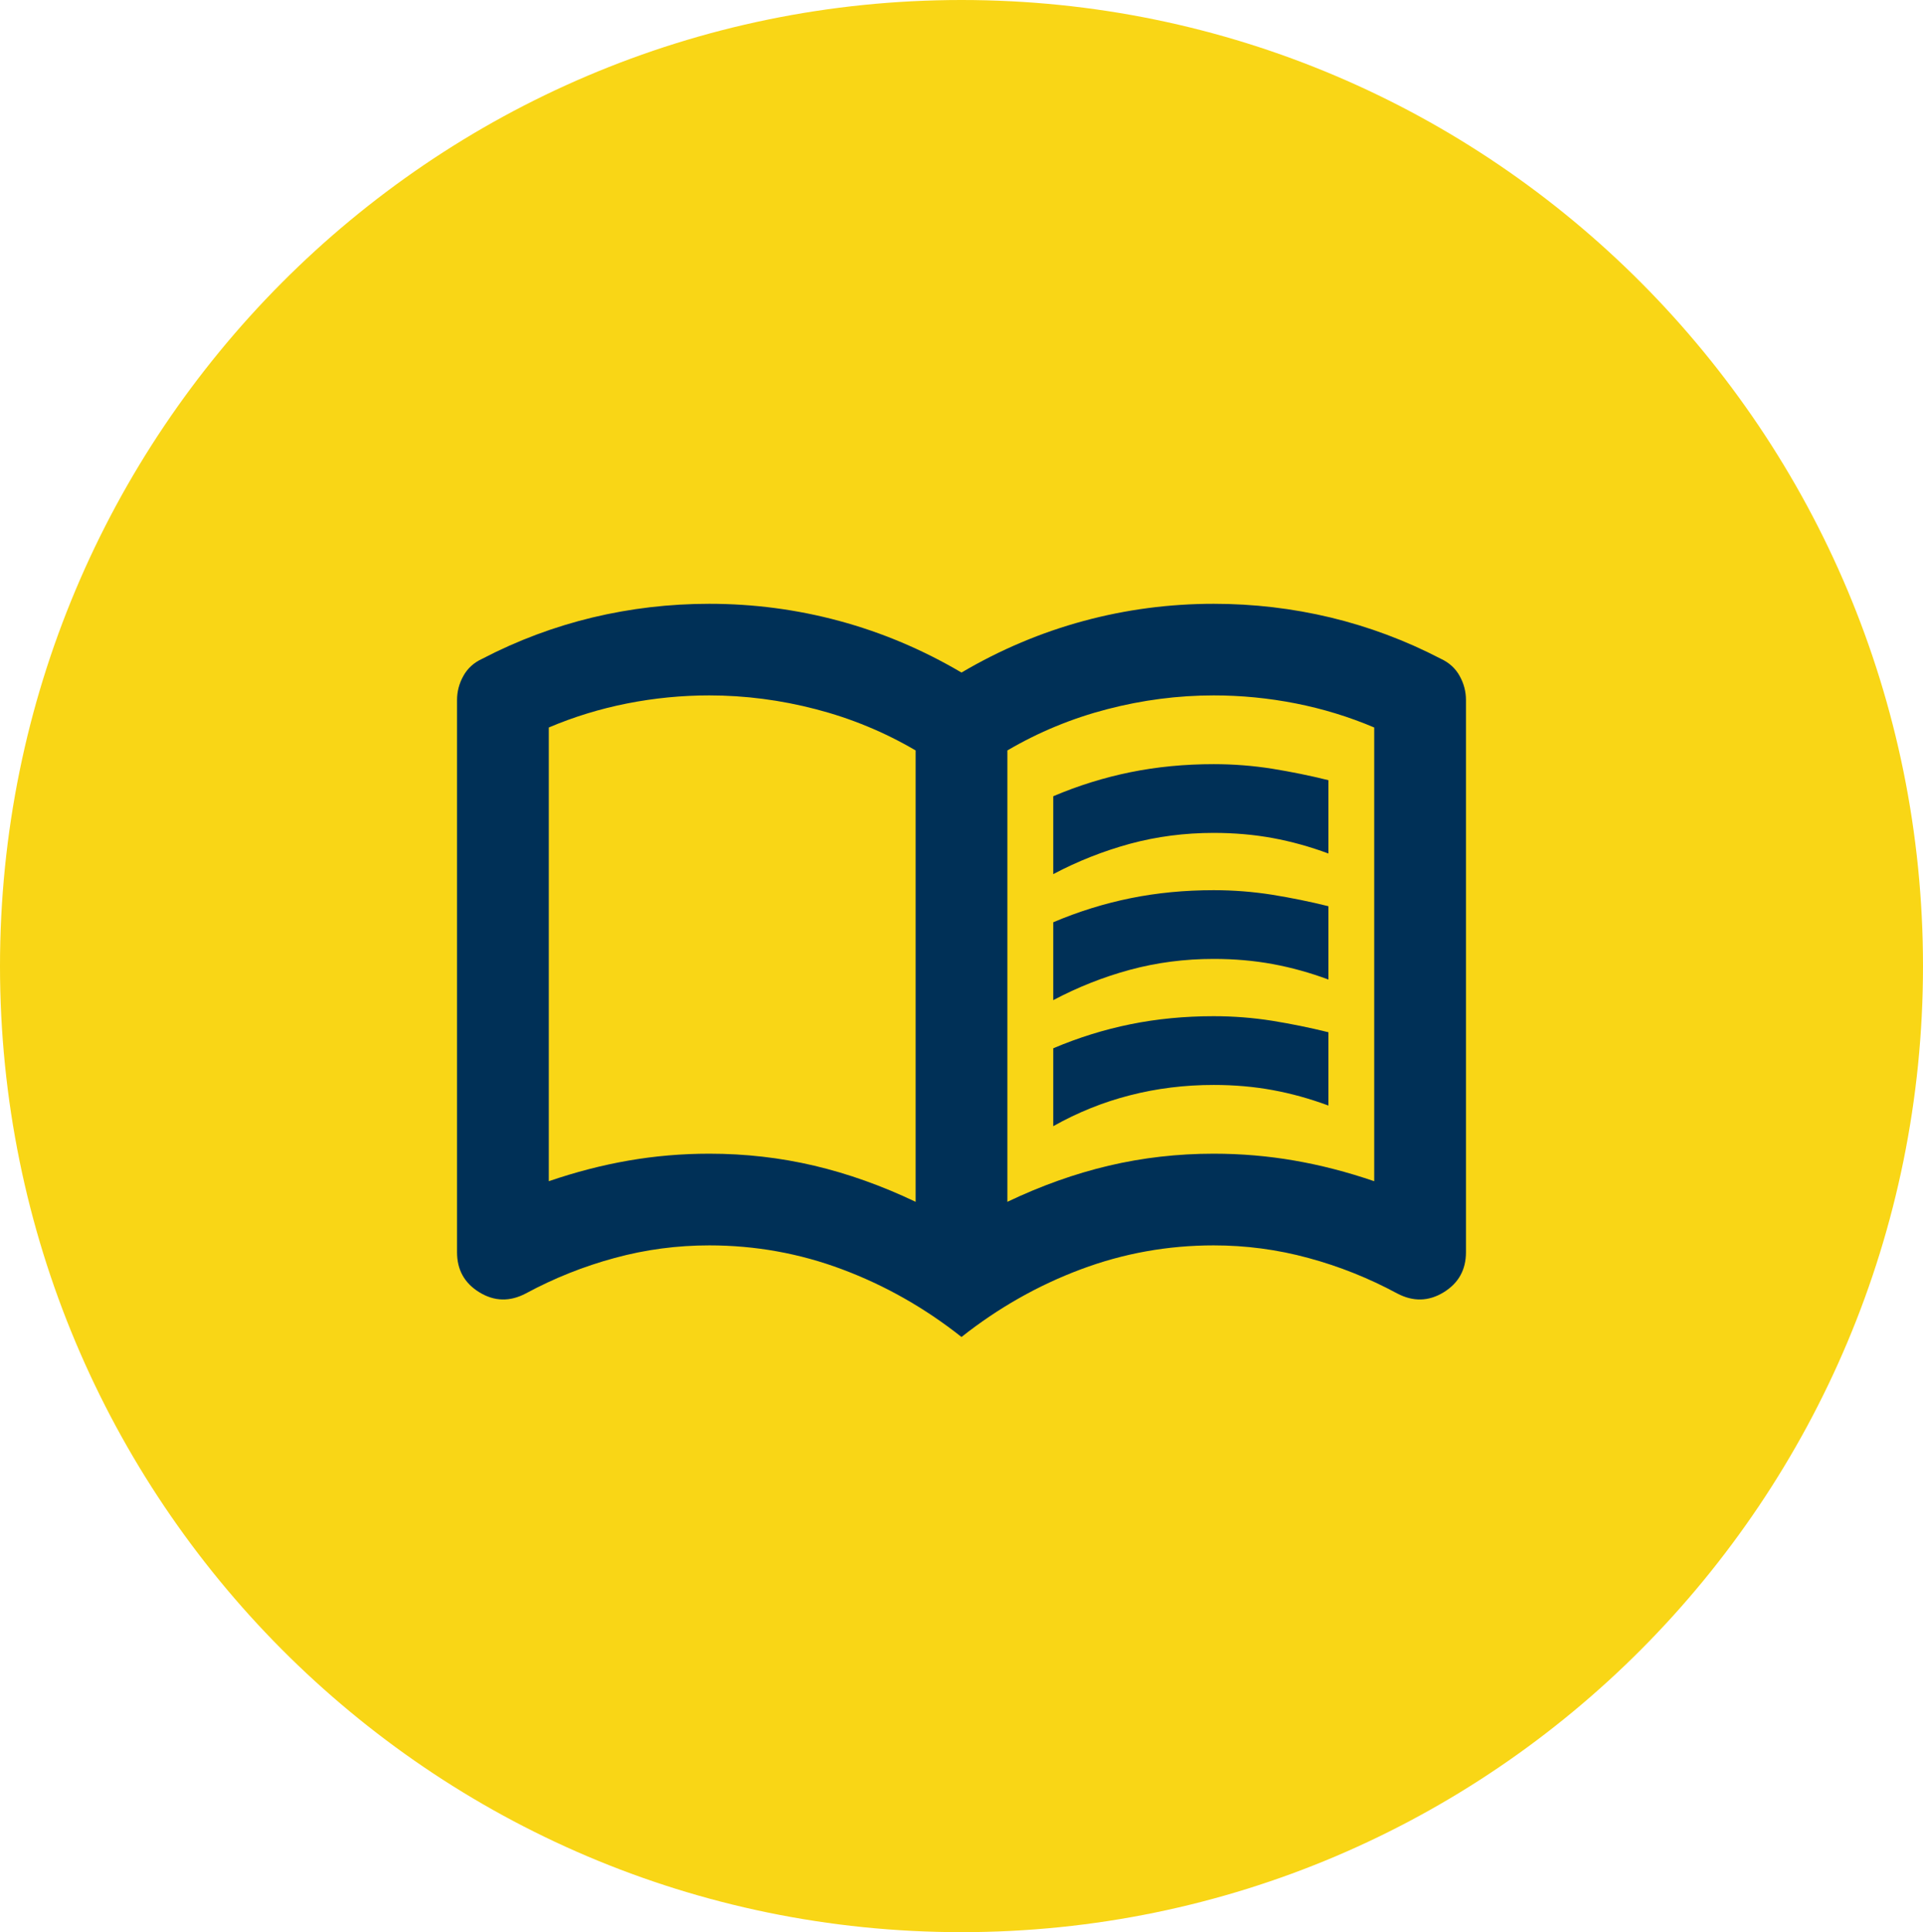 <svg width="223" height="224" xmlns="http://www.w3.org/2000/svg" xmlns:xlink="http://www.w3.org/1999/xlink" overflow="hidden"><defs><clipPath id="clip0"><rect x="3989" y="2147" width="223" height="224"/></clipPath></defs><g clip-path="url(#clip0)" transform="translate(-3989 -2147)"><path d="M3989 2259C3989 2197.14 4038.92 2147 4100.5 2147 4162.08 2147 4212 2197.14 4212 2259 4212 2320.86 4162.08 2371 4100.5 2371 4038.92 2371 3989 2320.86 3989 2259Z" fill="#F9D616" fill-rule="evenodd"/><path d="M4111.14 2248.34 4111.14 2239.31C4114.06 2238.07 4117.05 2237.14 4120.11 2236.52 4123.17 2235.9 4126.38 2235.59 4129.75 2235.59 4132.05 2235.59 4134.31 2235.77 4136.53 2236.12 4138.75 2236.48 4140.92 2236.92 4143.05 2237.45L4143.05 2245.95C4140.92 2245.16 4138.77 2244.56 4136.6 2244.16 4134.43 2243.76 4132.14 2243.56 4129.75 2243.56 4126.38 2243.56 4123.15 2243.98 4120.04 2244.82 4116.94 2245.67 4113.97 2246.84 4111.14 2248.34ZM4111.14 2277.56 4111.14 2268.53C4114.06 2267.29 4117.05 2266.36 4120.11 2265.74 4123.17 2265.12 4126.38 2264.81 4129.75 2264.81 4132.05 2264.81 4134.31 2264.99 4136.53 2265.34 4138.75 2265.7 4140.92 2266.14 4143.05 2266.67L4143.05 2275.17C4140.92 2274.38 4138.77 2273.78 4136.6 2273.38 4134.43 2272.98 4132.14 2272.78 4129.75 2272.78 4126.38 2272.78 4123.15 2273.18 4120.04 2273.98 4116.94 2274.77 4113.97 2275.97 4111.14 2277.56ZM4111.14 2262.95 4111.14 2253.92C4114.06 2252.68 4117.05 2251.75 4120.11 2251.13 4123.17 2250.51 4126.38 2250.2 4129.75 2250.2 4132.05 2250.2 4134.31 2250.38 4136.53 2250.73 4138.75 2251.09 4140.92 2251.53 4143.05 2252.06L4143.05 2260.56C4140.92 2259.77 4138.77 2259.17 4136.6 2258.77 4134.43 2258.37 4132.14 2258.17 4129.75 2258.17 4126.38 2258.17 4123.15 2258.59 4120.04 2259.43 4116.94 2260.27 4113.97 2261.45 4111.14 2262.95ZM4071.25 2280.75C4075.42 2280.75 4079.47 2281.21 4083.42 2282.14 4087.36 2283.07 4091.28 2284.47 4095.18 2286.33L4095.18 2234C4091.55 2231.87 4087.69 2230.28 4083.61 2229.22 4079.54 2228.16 4075.42 2227.62 4071.25 2227.62 4068.06 2227.62 4064.89 2227.93 4061.74 2228.55 4058.6 2229.17 4055.56 2230.1 4052.64 2231.34L4052.64 2283.94C4055.74 2282.88 4058.82 2282.08 4061.88 2281.55 4064.94 2281.02 4068.06 2280.75 4071.25 2280.75ZM4105.82 2286.33C4109.72 2284.47 4113.64 2283.07 4117.58 2282.14 4121.53 2281.21 4125.58 2280.75 4129.75 2280.75 4132.94 2280.75 4136.07 2281.02 4139.12 2281.55 4142.18 2282.08 4145.26 2282.88 4148.36 2283.94L4148.36 2231.34C4145.44 2230.1 4142.4 2229.17 4139.26 2228.55 4136.11 2227.93 4132.94 2227.62 4129.75 2227.62 4125.58 2227.62 4121.46 2228.16 4117.39 2229.22 4113.31 2230.28 4109.45 2231.87 4105.82 2234L4105.82 2286.33ZM4100.5 2302C4096.25 2298.64 4091.64 2296.02 4086.67 2294.16 4081.71 2292.3 4076.57 2291.38 4071.25 2291.38 4067.53 2291.38 4063.87 2291.86 4060.28 2292.84 4056.69 2293.81 4053.26 2295.18 4049.98 2296.95 4048.12 2297.93 4046.32 2297.88 4044.59 2296.82 4042.86 2295.76 4042 2294.21 4042 2292.17L4042 2228.16C4042 2227.18 4042.24 2226.25 4042.73 2225.37 4043.22 2224.48 4043.95 2223.82 4044.93 2223.37 4049 2221.25 4053.26 2219.66 4057.69 2218.59 4062.12 2217.53 4066.64 2217 4071.25 2217 4076.39 2217 4081.42 2217.66 4086.34 2218.99 4091.26 2220.32 4095.98 2222.31 4100.5 2224.97 4105.02 2222.31 4109.74 2220.32 4114.66 2218.99 4119.58 2217.66 4124.61 2217 4129.75 2217 4134.36 2217 4138.88 2217.53 4143.31 2218.59 4147.74 2219.66 4152 2221.25 4156.08 2223.37 4157.05 2223.82 4157.78 2224.48 4158.27 2225.37 4158.76 2226.25 4159 2227.18 4159 2228.16L4159 2292.17C4159 2294.21 4158.14 2295.76 4156.41 2296.82 4154.68 2297.88 4152.88 2297.93 4151.02 2296.95 4147.74 2295.18 4144.31 2293.81 4140.72 2292.84 4137.13 2291.86 4133.47 2291.38 4129.75 2291.38 4124.43 2291.38 4119.29 2292.3 4114.33 2294.16 4109.36 2296.02 4104.75 2298.64 4100.5 2302Z" fill="#003057" fill-rule="evenodd"/></g></svg>